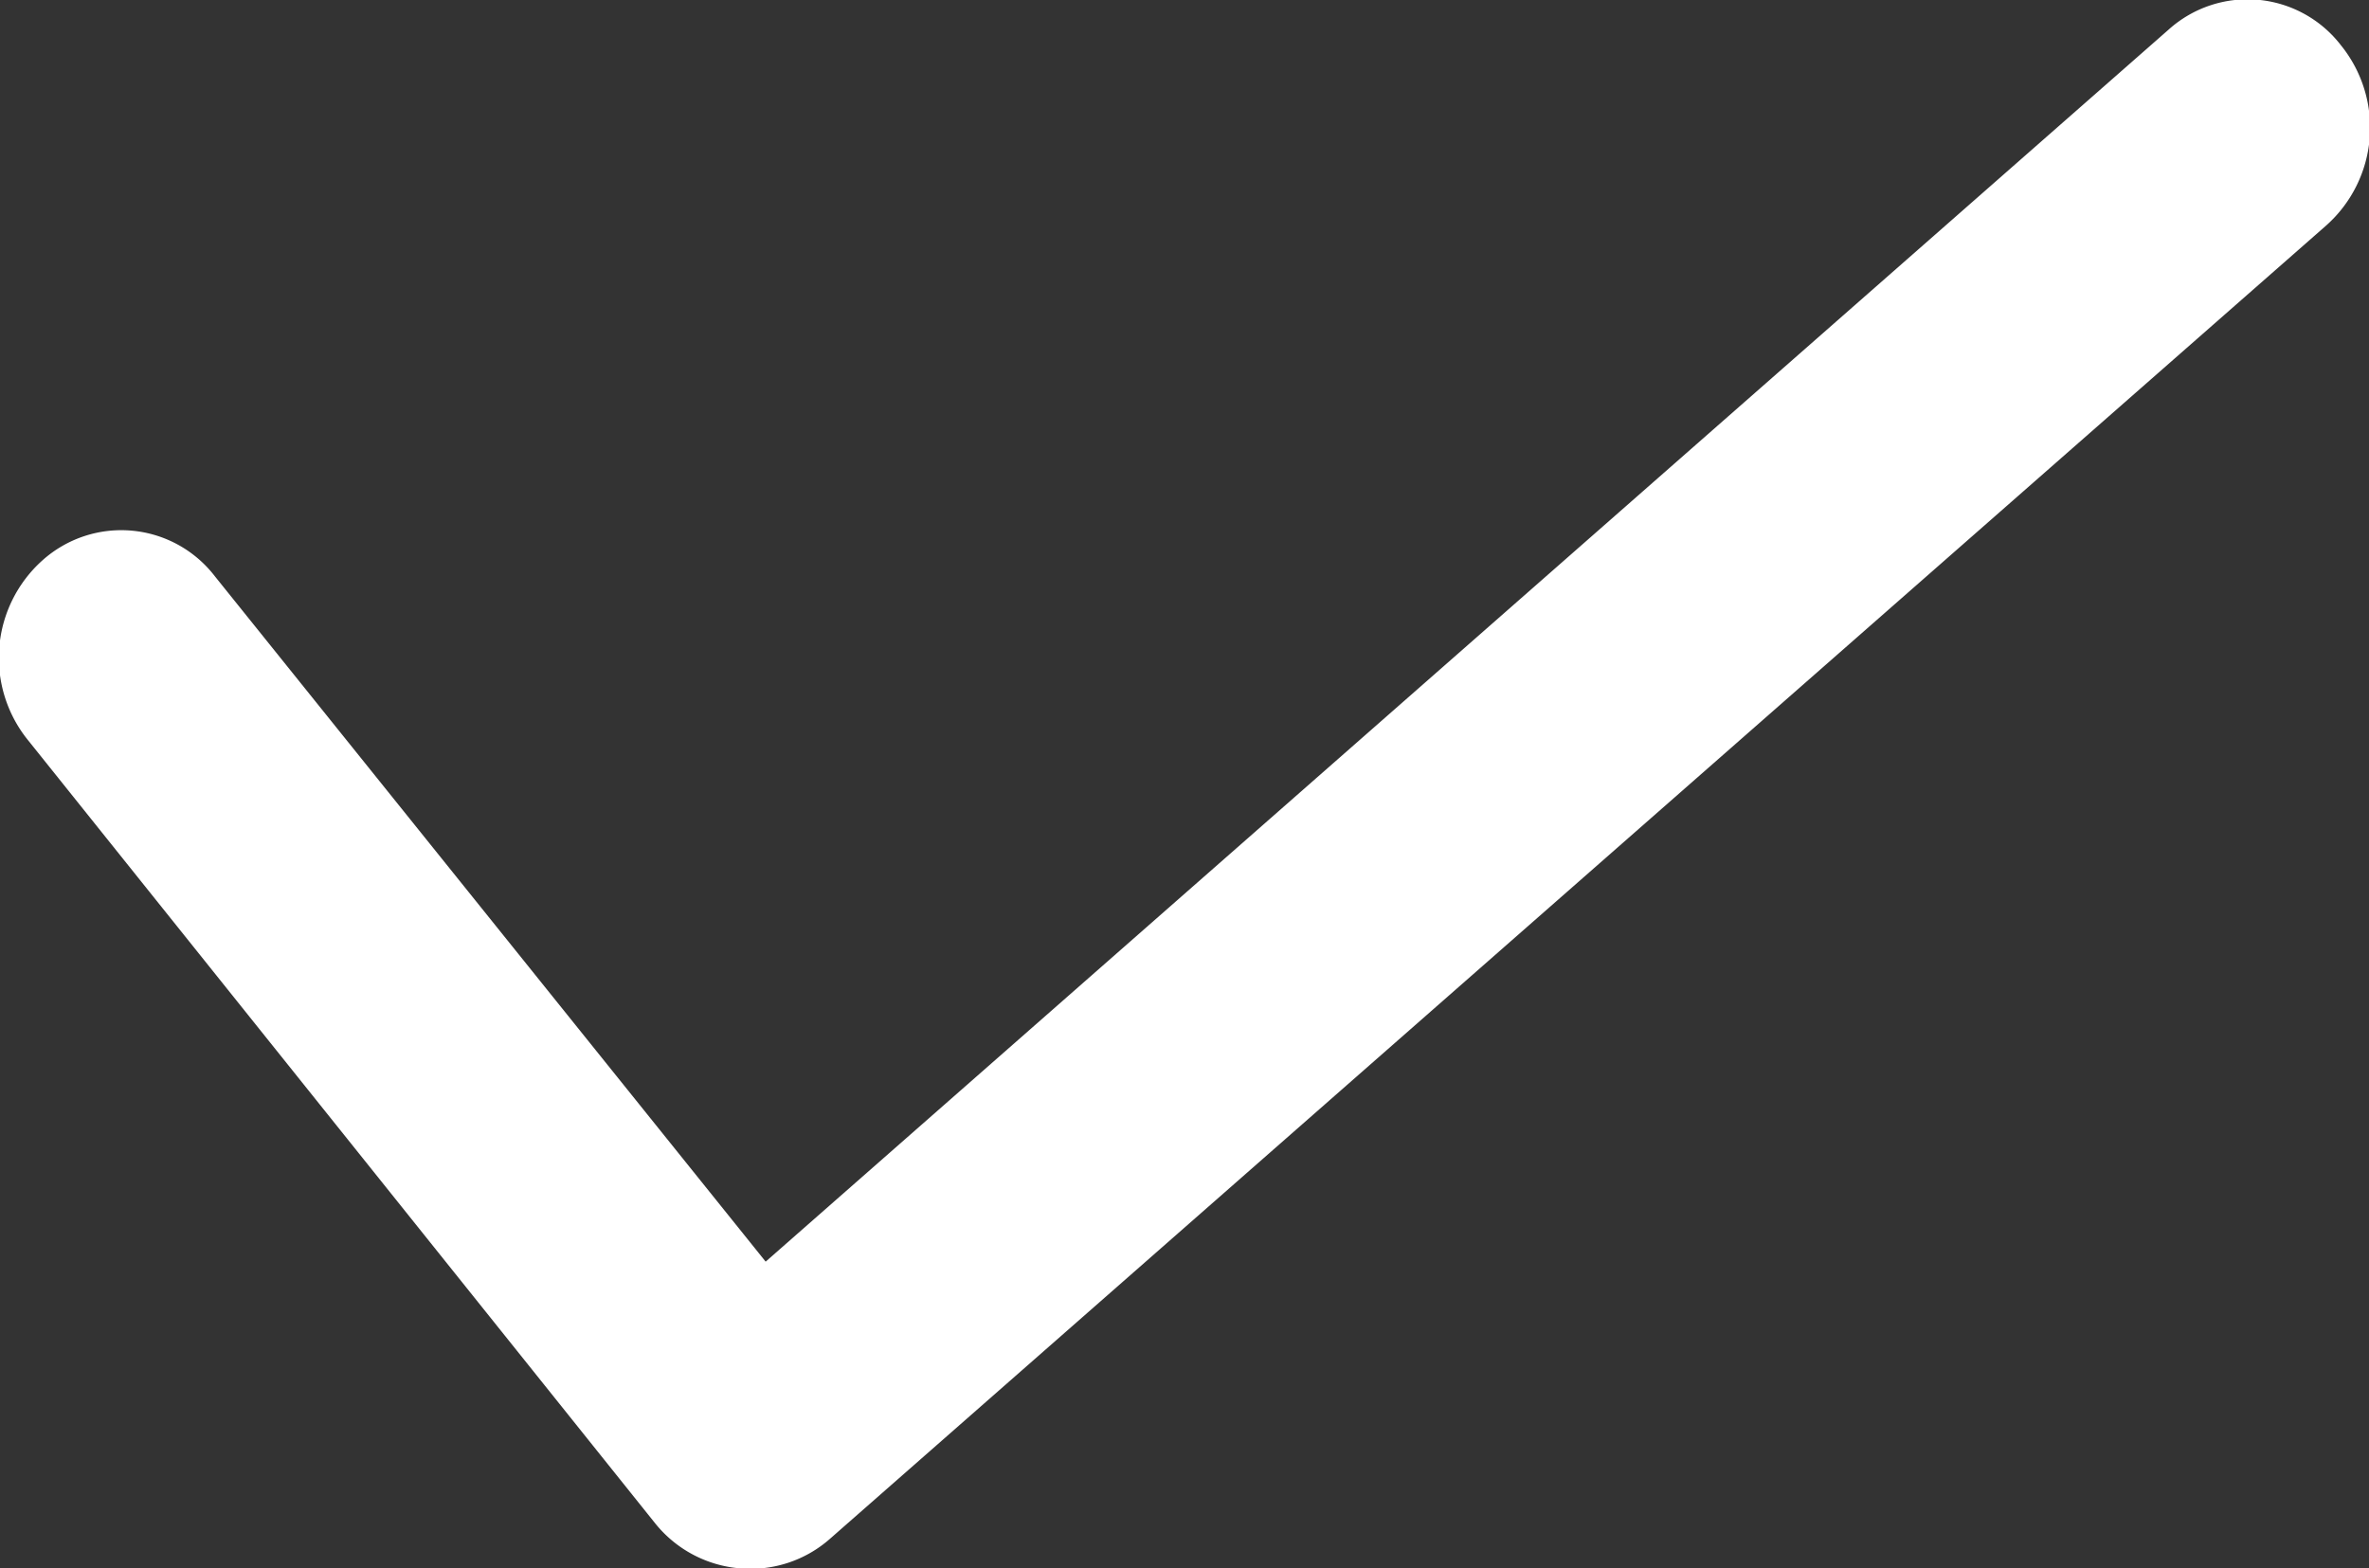<svg xmlns="http://www.w3.org/2000/svg" width="17.76" height="11.76" viewBox="0 0 17.76 11.76">
  <rect x="0" y="0" width="17.76" height="11.76" fill="#333333" stroke="none"/>
  <defs>
    <style>
      .cls-1 {
        fill: #fff;
        fill-rule: evenodd;
      }
    </style>
  </defs>
  <path id="形状_13" data-name="形状 13" class="cls-1" d="M1173.56,2346.81l-11.22,9.85a0.9,0.9,0,0,1-.67.22,0.91,0.91,0,0,1-.64-0.34l-4.7-5.87a0.981,0.981,0,0,1,.11-1.35,0.885,0.885,0,0,1,1.29.12l4.13,5.14,10.52-9.24a0.884,0.884,0,0,1,1.29.12A0.982,0.982,0,0,1,1173.56,2346.81Z" transform="translate(-1156.12 -2345.12)"/>
</svg>
